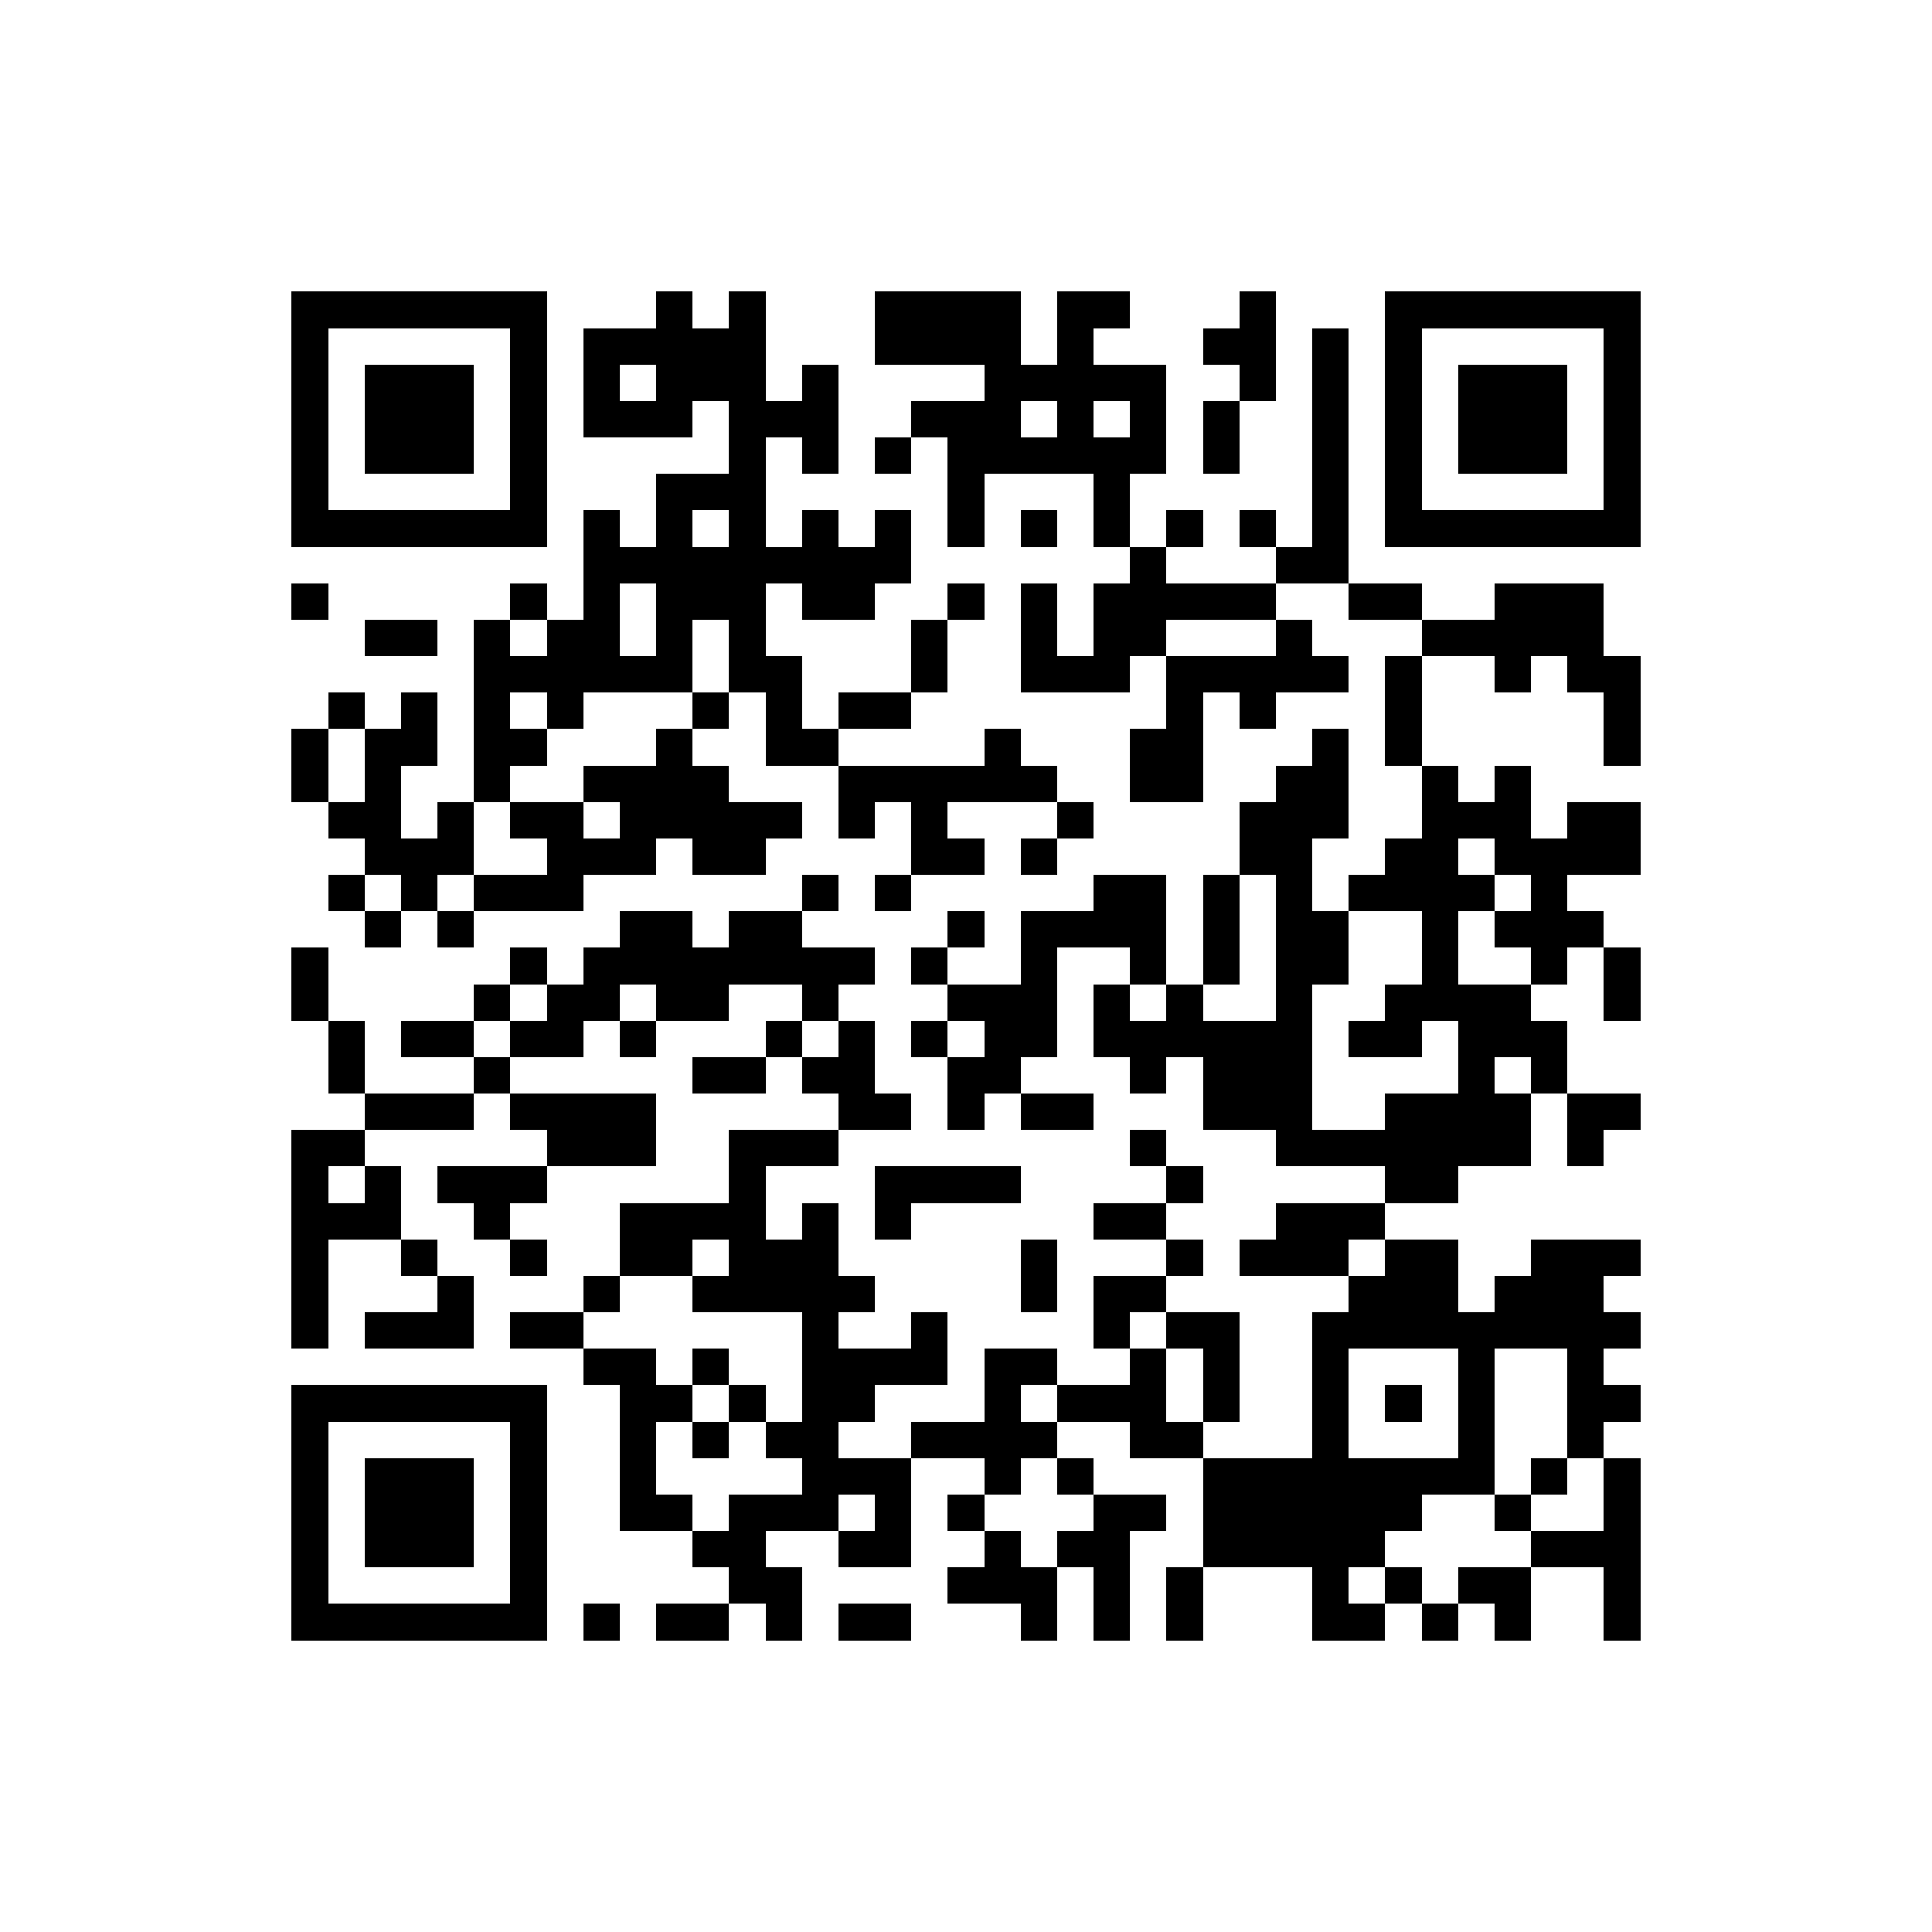 <svg shape-rendering="crispEdges" viewBox="0 0 53 53" xmlns="http://www.w3.org/2000/svg">
  <rect fill="white" height="53" width="53"></rect>
  <path fill="black" d="M8 8h1v1h-1zM9 8h1v1h-1zM10 8h1v1h-1zM11 8h1v1h-1zM12 8h1v1h-1zM13 8h1v1h-1zM14 8h1v1h-1zM18 8h1v1h-1zM20 8h1v1h-1zM24 8h1v1h-1zM25 8h1v1h-1zM26 8h1v1h-1zM27 8h1v1h-1zM29 8h1v1h-1zM30 8h1v1h-1zM34 8h1v1h-1zM38 8h1v1h-1zM39 8h1v1h-1zM40 8h1v1h-1zM41 8h1v1h-1zM42 8h1v1h-1zM43 8h1v1h-1zM44 8h1v1h-1zM8 9h1v1h-1zM14 9h1v1h-1zM16 9h1v1h-1zM17 9h1v1h-1zM18 9h1v1h-1zM19 9h1v1h-1zM20 9h1v1h-1zM24 9h1v1h-1zM25 9h1v1h-1zM26 9h1v1h-1zM27 9h1v1h-1zM29 9h1v1h-1zM33 9h1v1h-1zM34 9h1v1h-1zM36 9h1v1h-1zM38 9h1v1h-1zM44 9h1v1h-1zM8 10h1v1h-1zM10 10h1v1h-1zM11 10h1v1h-1zM12 10h1v1h-1zM14 10h1v1h-1zM16 10h1v1h-1zM18 10h1v1h-1zM19 10h1v1h-1zM20 10h1v1h-1zM22 10h1v1h-1zM27 10h1v1h-1zM28 10h1v1h-1zM29 10h1v1h-1zM30 10h1v1h-1zM31 10h1v1h-1zM34 10h1v1h-1zM36 10h1v1h-1zM38 10h1v1h-1zM40 10h1v1h-1zM41 10h1v1h-1zM42 10h1v1h-1zM44 10h1v1h-1zM8 11h1v1h-1zM10 11h1v1h-1zM11 11h1v1h-1zM12 11h1v1h-1zM14 11h1v1h-1zM16 11h1v1h-1zM17 11h1v1h-1zM18 11h1v1h-1zM20 11h1v1h-1zM21 11h1v1h-1zM22 11h1v1h-1zM25 11h1v1h-1zM26 11h1v1h-1zM27 11h1v1h-1zM29 11h1v1h-1zM31 11h1v1h-1zM33 11h1v1h-1zM36 11h1v1h-1zM38 11h1v1h-1zM40 11h1v1h-1zM41 11h1v1h-1zM42 11h1v1h-1zM44 11h1v1h-1zM8 12h1v1h-1zM10 12h1v1h-1zM11 12h1v1h-1zM12 12h1v1h-1zM14 12h1v1h-1zM20 12h1v1h-1zM22 12h1v1h-1zM24 12h1v1h-1zM26 12h1v1h-1zM27 12h1v1h-1zM28 12h1v1h-1zM29 12h1v1h-1zM30 12h1v1h-1zM31 12h1v1h-1zM33 12h1v1h-1zM36 12h1v1h-1zM38 12h1v1h-1zM40 12h1v1h-1zM41 12h1v1h-1zM42 12h1v1h-1zM44 12h1v1h-1zM8 13h1v1h-1zM14 13h1v1h-1zM18 13h1v1h-1zM19 13h1v1h-1zM20 13h1v1h-1zM26 13h1v1h-1zM30 13h1v1h-1zM36 13h1v1h-1zM38 13h1v1h-1zM44 13h1v1h-1zM8 14h1v1h-1zM9 14h1v1h-1zM10 14h1v1h-1zM11 14h1v1h-1zM12 14h1v1h-1zM13 14h1v1h-1zM14 14h1v1h-1zM16 14h1v1h-1zM18 14h1v1h-1zM20 14h1v1h-1zM22 14h1v1h-1zM24 14h1v1h-1zM26 14h1v1h-1zM28 14h1v1h-1zM30 14h1v1h-1zM32 14h1v1h-1zM34 14h1v1h-1zM36 14h1v1h-1zM38 14h1v1h-1zM39 14h1v1h-1zM40 14h1v1h-1zM41 14h1v1h-1zM42 14h1v1h-1zM43 14h1v1h-1zM44 14h1v1h-1zM16 15h1v1h-1zM17 15h1v1h-1zM18 15h1v1h-1zM19 15h1v1h-1zM20 15h1v1h-1zM21 15h1v1h-1zM22 15h1v1h-1zM23 15h1v1h-1zM24 15h1v1h-1zM31 15h1v1h-1zM35 15h1v1h-1zM36 15h1v1h-1zM8 16h1v1h-1zM14 16h1v1h-1zM16 16h1v1h-1zM18 16h1v1h-1zM19 16h1v1h-1zM20 16h1v1h-1zM22 16h1v1h-1zM23 16h1v1h-1zM26 16h1v1h-1zM28 16h1v1h-1zM30 16h1v1h-1zM31 16h1v1h-1zM32 16h1v1h-1zM33 16h1v1h-1zM34 16h1v1h-1zM37 16h1v1h-1zM38 16h1v1h-1zM41 16h1v1h-1zM42 16h1v1h-1zM43 16h1v1h-1zM10 17h1v1h-1zM11 17h1v1h-1zM13 17h1v1h-1zM15 17h1v1h-1zM16 17h1v1h-1zM18 17h1v1h-1zM20 17h1v1h-1zM25 17h1v1h-1zM28 17h1v1h-1zM30 17h1v1h-1zM31 17h1v1h-1zM35 17h1v1h-1zM39 17h1v1h-1zM40 17h1v1h-1zM41 17h1v1h-1zM42 17h1v1h-1zM43 17h1v1h-1zM13 18h1v1h-1zM14 18h1v1h-1zM15 18h1v1h-1zM16 18h1v1h-1zM17 18h1v1h-1zM18 18h1v1h-1zM20 18h1v1h-1zM21 18h1v1h-1zM25 18h1v1h-1zM28 18h1v1h-1zM29 18h1v1h-1zM30 18h1v1h-1zM32 18h1v1h-1zM33 18h1v1h-1zM34 18h1v1h-1zM35 18h1v1h-1zM36 18h1v1h-1zM38 18h1v1h-1zM41 18h1v1h-1zM43 18h1v1h-1zM44 18h1v1h-1zM9 19h1v1h-1zM11 19h1v1h-1zM13 19h1v1h-1zM15 19h1v1h-1zM19 19h1v1h-1zM21 19h1v1h-1zM23 19h1v1h-1zM24 19h1v1h-1zM32 19h1v1h-1zM34 19h1v1h-1zM38 19h1v1h-1zM44 19h1v1h-1zM8 20h1v1h-1zM10 20h1v1h-1zM11 20h1v1h-1zM13 20h1v1h-1zM14 20h1v1h-1zM18 20h1v1h-1zM21 20h1v1h-1zM22 20h1v1h-1zM27 20h1v1h-1zM31 20h1v1h-1zM32 20h1v1h-1zM36 20h1v1h-1zM38 20h1v1h-1zM44 20h1v1h-1zM8 21h1v1h-1zM10 21h1v1h-1zM13 21h1v1h-1zM16 21h1v1h-1zM17 21h1v1h-1zM18 21h1v1h-1zM19 21h1v1h-1zM23 21h1v1h-1zM24 21h1v1h-1zM25 21h1v1h-1zM26 21h1v1h-1zM27 21h1v1h-1zM28 21h1v1h-1zM31 21h1v1h-1zM32 21h1v1h-1zM35 21h1v1h-1zM36 21h1v1h-1zM39 21h1v1h-1zM41 21h1v1h-1zM9 22h1v1h-1zM10 22h1v1h-1zM12 22h1v1h-1zM14 22h1v1h-1zM15 22h1v1h-1zM17 22h1v1h-1zM18 22h1v1h-1zM19 22h1v1h-1zM20 22h1v1h-1zM21 22h1v1h-1zM23 22h1v1h-1zM25 22h1v1h-1zM29 22h1v1h-1zM34 22h1v1h-1zM35 22h1v1h-1zM36 22h1v1h-1zM39 22h1v1h-1zM40 22h1v1h-1zM41 22h1v1h-1zM43 22h1v1h-1zM44 22h1v1h-1zM10 23h1v1h-1zM11 23h1v1h-1zM12 23h1v1h-1zM15 23h1v1h-1zM16 23h1v1h-1zM17 23h1v1h-1zM19 23h1v1h-1zM20 23h1v1h-1zM25 23h1v1h-1zM26 23h1v1h-1zM28 23h1v1h-1zM34 23h1v1h-1zM35 23h1v1h-1zM38 23h1v1h-1zM39 23h1v1h-1zM41 23h1v1h-1zM42 23h1v1h-1zM43 23h1v1h-1zM44 23h1v1h-1zM9 24h1v1h-1zM11 24h1v1h-1zM13 24h1v1h-1zM14 24h1v1h-1zM15 24h1v1h-1zM22 24h1v1h-1zM24 24h1v1h-1zM30 24h1v1h-1zM31 24h1v1h-1zM33 24h1v1h-1zM35 24h1v1h-1zM37 24h1v1h-1zM38 24h1v1h-1zM39 24h1v1h-1zM40 24h1v1h-1zM42 24h1v1h-1zM10 25h1v1h-1zM12 25h1v1h-1zM17 25h1v1h-1zM18 25h1v1h-1zM20 25h1v1h-1zM21 25h1v1h-1zM26 25h1v1h-1zM28 25h1v1h-1zM29 25h1v1h-1zM30 25h1v1h-1zM31 25h1v1h-1zM33 25h1v1h-1zM35 25h1v1h-1zM36 25h1v1h-1zM39 25h1v1h-1zM41 25h1v1h-1zM42 25h1v1h-1zM43 25h1v1h-1zM8 26h1v1h-1zM14 26h1v1h-1zM16 26h1v1h-1zM17 26h1v1h-1zM18 26h1v1h-1zM19 26h1v1h-1zM20 26h1v1h-1zM21 26h1v1h-1zM22 26h1v1h-1zM23 26h1v1h-1zM25 26h1v1h-1zM28 26h1v1h-1zM31 26h1v1h-1zM33 26h1v1h-1zM35 26h1v1h-1zM36 26h1v1h-1zM39 26h1v1h-1zM42 26h1v1h-1zM44 26h1v1h-1zM8 27h1v1h-1zM13 27h1v1h-1zM15 27h1v1h-1zM16 27h1v1h-1zM18 27h1v1h-1zM19 27h1v1h-1zM22 27h1v1h-1zM26 27h1v1h-1zM27 27h1v1h-1zM28 27h1v1h-1zM30 27h1v1h-1zM32 27h1v1h-1zM35 27h1v1h-1zM38 27h1v1h-1zM39 27h1v1h-1zM40 27h1v1h-1zM41 27h1v1h-1zM44 27h1v1h-1zM9 28h1v1h-1zM11 28h1v1h-1zM12 28h1v1h-1zM14 28h1v1h-1zM15 28h1v1h-1zM17 28h1v1h-1zM21 28h1v1h-1zM23 28h1v1h-1zM25 28h1v1h-1zM27 28h1v1h-1zM28 28h1v1h-1zM30 28h1v1h-1zM31 28h1v1h-1zM32 28h1v1h-1zM33 28h1v1h-1zM34 28h1v1h-1zM35 28h1v1h-1zM37 28h1v1h-1zM38 28h1v1h-1zM40 28h1v1h-1zM41 28h1v1h-1zM42 28h1v1h-1zM9 29h1v1h-1zM13 29h1v1h-1zM19 29h1v1h-1zM20 29h1v1h-1zM22 29h1v1h-1zM23 29h1v1h-1zM26 29h1v1h-1zM27 29h1v1h-1zM31 29h1v1h-1zM33 29h1v1h-1zM34 29h1v1h-1zM35 29h1v1h-1zM40 29h1v1h-1zM42 29h1v1h-1zM10 30h1v1h-1zM11 30h1v1h-1zM12 30h1v1h-1zM14 30h1v1h-1zM15 30h1v1h-1zM16 30h1v1h-1zM17 30h1v1h-1zM23 30h1v1h-1zM24 30h1v1h-1zM26 30h1v1h-1zM28 30h1v1h-1zM29 30h1v1h-1zM33 30h1v1h-1zM34 30h1v1h-1zM35 30h1v1h-1zM38 30h1v1h-1zM39 30h1v1h-1zM40 30h1v1h-1zM41 30h1v1h-1zM43 30h1v1h-1zM44 30h1v1h-1zM8 31h1v1h-1zM9 31h1v1h-1zM15 31h1v1h-1zM16 31h1v1h-1zM17 31h1v1h-1zM20 31h1v1h-1zM21 31h1v1h-1zM22 31h1v1h-1zM31 31h1v1h-1zM35 31h1v1h-1zM36 31h1v1h-1zM37 31h1v1h-1zM38 31h1v1h-1zM39 31h1v1h-1zM40 31h1v1h-1zM41 31h1v1h-1zM43 31h1v1h-1zM8 32h1v1h-1zM10 32h1v1h-1zM12 32h1v1h-1zM13 32h1v1h-1zM14 32h1v1h-1zM20 32h1v1h-1zM24 32h1v1h-1zM25 32h1v1h-1zM26 32h1v1h-1zM27 32h1v1h-1zM32 32h1v1h-1zM38 32h1v1h-1zM39 32h1v1h-1zM8 33h1v1h-1zM9 33h1v1h-1zM10 33h1v1h-1zM13 33h1v1h-1zM17 33h1v1h-1zM18 33h1v1h-1zM19 33h1v1h-1zM20 33h1v1h-1zM22 33h1v1h-1zM24 33h1v1h-1zM30 33h1v1h-1zM31 33h1v1h-1zM35 33h1v1h-1zM36 33h1v1h-1zM37 33h1v1h-1zM8 34h1v1h-1zM11 34h1v1h-1zM14 34h1v1h-1zM17 34h1v1h-1zM18 34h1v1h-1zM20 34h1v1h-1zM21 34h1v1h-1zM22 34h1v1h-1zM28 34h1v1h-1zM32 34h1v1h-1zM34 34h1v1h-1zM35 34h1v1h-1zM36 34h1v1h-1zM38 34h1v1h-1zM39 34h1v1h-1zM42 34h1v1h-1zM43 34h1v1h-1zM44 34h1v1h-1zM8 35h1v1h-1zM12 35h1v1h-1zM16 35h1v1h-1zM19 35h1v1h-1zM20 35h1v1h-1zM21 35h1v1h-1zM22 35h1v1h-1zM23 35h1v1h-1zM28 35h1v1h-1zM30 35h1v1h-1zM31 35h1v1h-1zM37 35h1v1h-1zM38 35h1v1h-1zM39 35h1v1h-1zM41 35h1v1h-1zM42 35h1v1h-1zM43 35h1v1h-1zM8 36h1v1h-1zM10 36h1v1h-1zM11 36h1v1h-1zM12 36h1v1h-1zM14 36h1v1h-1zM15 36h1v1h-1zM22 36h1v1h-1zM25 36h1v1h-1zM30 36h1v1h-1zM32 36h1v1h-1zM33 36h1v1h-1zM36 36h1v1h-1zM37 36h1v1h-1zM38 36h1v1h-1zM39 36h1v1h-1zM40 36h1v1h-1zM41 36h1v1h-1zM42 36h1v1h-1zM43 36h1v1h-1zM44 36h1v1h-1zM16 37h1v1h-1zM17 37h1v1h-1zM19 37h1v1h-1zM22 37h1v1h-1zM23 37h1v1h-1zM24 37h1v1h-1zM25 37h1v1h-1zM27 37h1v1h-1zM28 37h1v1h-1zM31 37h1v1h-1zM33 37h1v1h-1zM36 37h1v1h-1zM40 37h1v1h-1zM43 37h1v1h-1zM8 38h1v1h-1zM9 38h1v1h-1zM10 38h1v1h-1zM11 38h1v1h-1zM12 38h1v1h-1zM13 38h1v1h-1zM14 38h1v1h-1zM17 38h1v1h-1zM18 38h1v1h-1zM20 38h1v1h-1zM22 38h1v1h-1zM23 38h1v1h-1zM27 38h1v1h-1zM29 38h1v1h-1zM30 38h1v1h-1zM31 38h1v1h-1zM33 38h1v1h-1zM36 38h1v1h-1zM38 38h1v1h-1zM40 38h1v1h-1zM43 38h1v1h-1zM44 38h1v1h-1zM8 39h1v1h-1zM14 39h1v1h-1zM17 39h1v1h-1zM19 39h1v1h-1zM21 39h1v1h-1zM22 39h1v1h-1zM25 39h1v1h-1zM26 39h1v1h-1zM27 39h1v1h-1zM28 39h1v1h-1zM31 39h1v1h-1zM32 39h1v1h-1zM36 39h1v1h-1zM40 39h1v1h-1zM43 39h1v1h-1zM8 40h1v1h-1zM10 40h1v1h-1zM11 40h1v1h-1zM12 40h1v1h-1zM14 40h1v1h-1zM17 40h1v1h-1zM22 40h1v1h-1zM23 40h1v1h-1zM24 40h1v1h-1zM27 40h1v1h-1zM29 40h1v1h-1zM33 40h1v1h-1zM34 40h1v1h-1zM35 40h1v1h-1zM36 40h1v1h-1zM37 40h1v1h-1zM38 40h1v1h-1zM39 40h1v1h-1zM40 40h1v1h-1zM42 40h1v1h-1zM44 40h1v1h-1zM8 41h1v1h-1zM10 41h1v1h-1zM11 41h1v1h-1zM12 41h1v1h-1zM14 41h1v1h-1zM17 41h1v1h-1zM18 41h1v1h-1zM20 41h1v1h-1zM21 41h1v1h-1zM22 41h1v1h-1zM24 41h1v1h-1zM26 41h1v1h-1zM30 41h1v1h-1zM31 41h1v1h-1zM33 41h1v1h-1zM34 41h1v1h-1zM35 41h1v1h-1zM36 41h1v1h-1zM37 41h1v1h-1zM38 41h1v1h-1zM41 41h1v1h-1zM44 41h1v1h-1zM8 42h1v1h-1zM10 42h1v1h-1zM11 42h1v1h-1zM12 42h1v1h-1zM14 42h1v1h-1zM19 42h1v1h-1zM20 42h1v1h-1zM23 42h1v1h-1zM24 42h1v1h-1zM27 42h1v1h-1zM29 42h1v1h-1zM30 42h1v1h-1zM33 42h1v1h-1zM34 42h1v1h-1zM35 42h1v1h-1zM36 42h1v1h-1zM37 42h1v1h-1zM42 42h1v1h-1zM43 42h1v1h-1zM44 42h1v1h-1zM8 43h1v1h-1zM14 43h1v1h-1zM20 43h1v1h-1zM21 43h1v1h-1zM26 43h1v1h-1zM27 43h1v1h-1zM28 43h1v1h-1zM30 43h1v1h-1zM32 43h1v1h-1zM36 43h1v1h-1zM38 43h1v1h-1zM40 43h1v1h-1zM41 43h1v1h-1zM44 43h1v1h-1zM8 44h1v1h-1zM9 44h1v1h-1zM10 44h1v1h-1zM11 44h1v1h-1zM12 44h1v1h-1zM13 44h1v1h-1zM14 44h1v1h-1zM16 44h1v1h-1zM18 44h1v1h-1zM19 44h1v1h-1zM21 44h1v1h-1zM23 44h1v1h-1zM24 44h1v1h-1zM28 44h1v1h-1zM30 44h1v1h-1zM32 44h1v1h-1zM36 44h1v1h-1zM37 44h1v1h-1zM39 44h1v1h-1zM41 44h1v1h-1zM44 44h1v1h-1z"></path>
</svg>